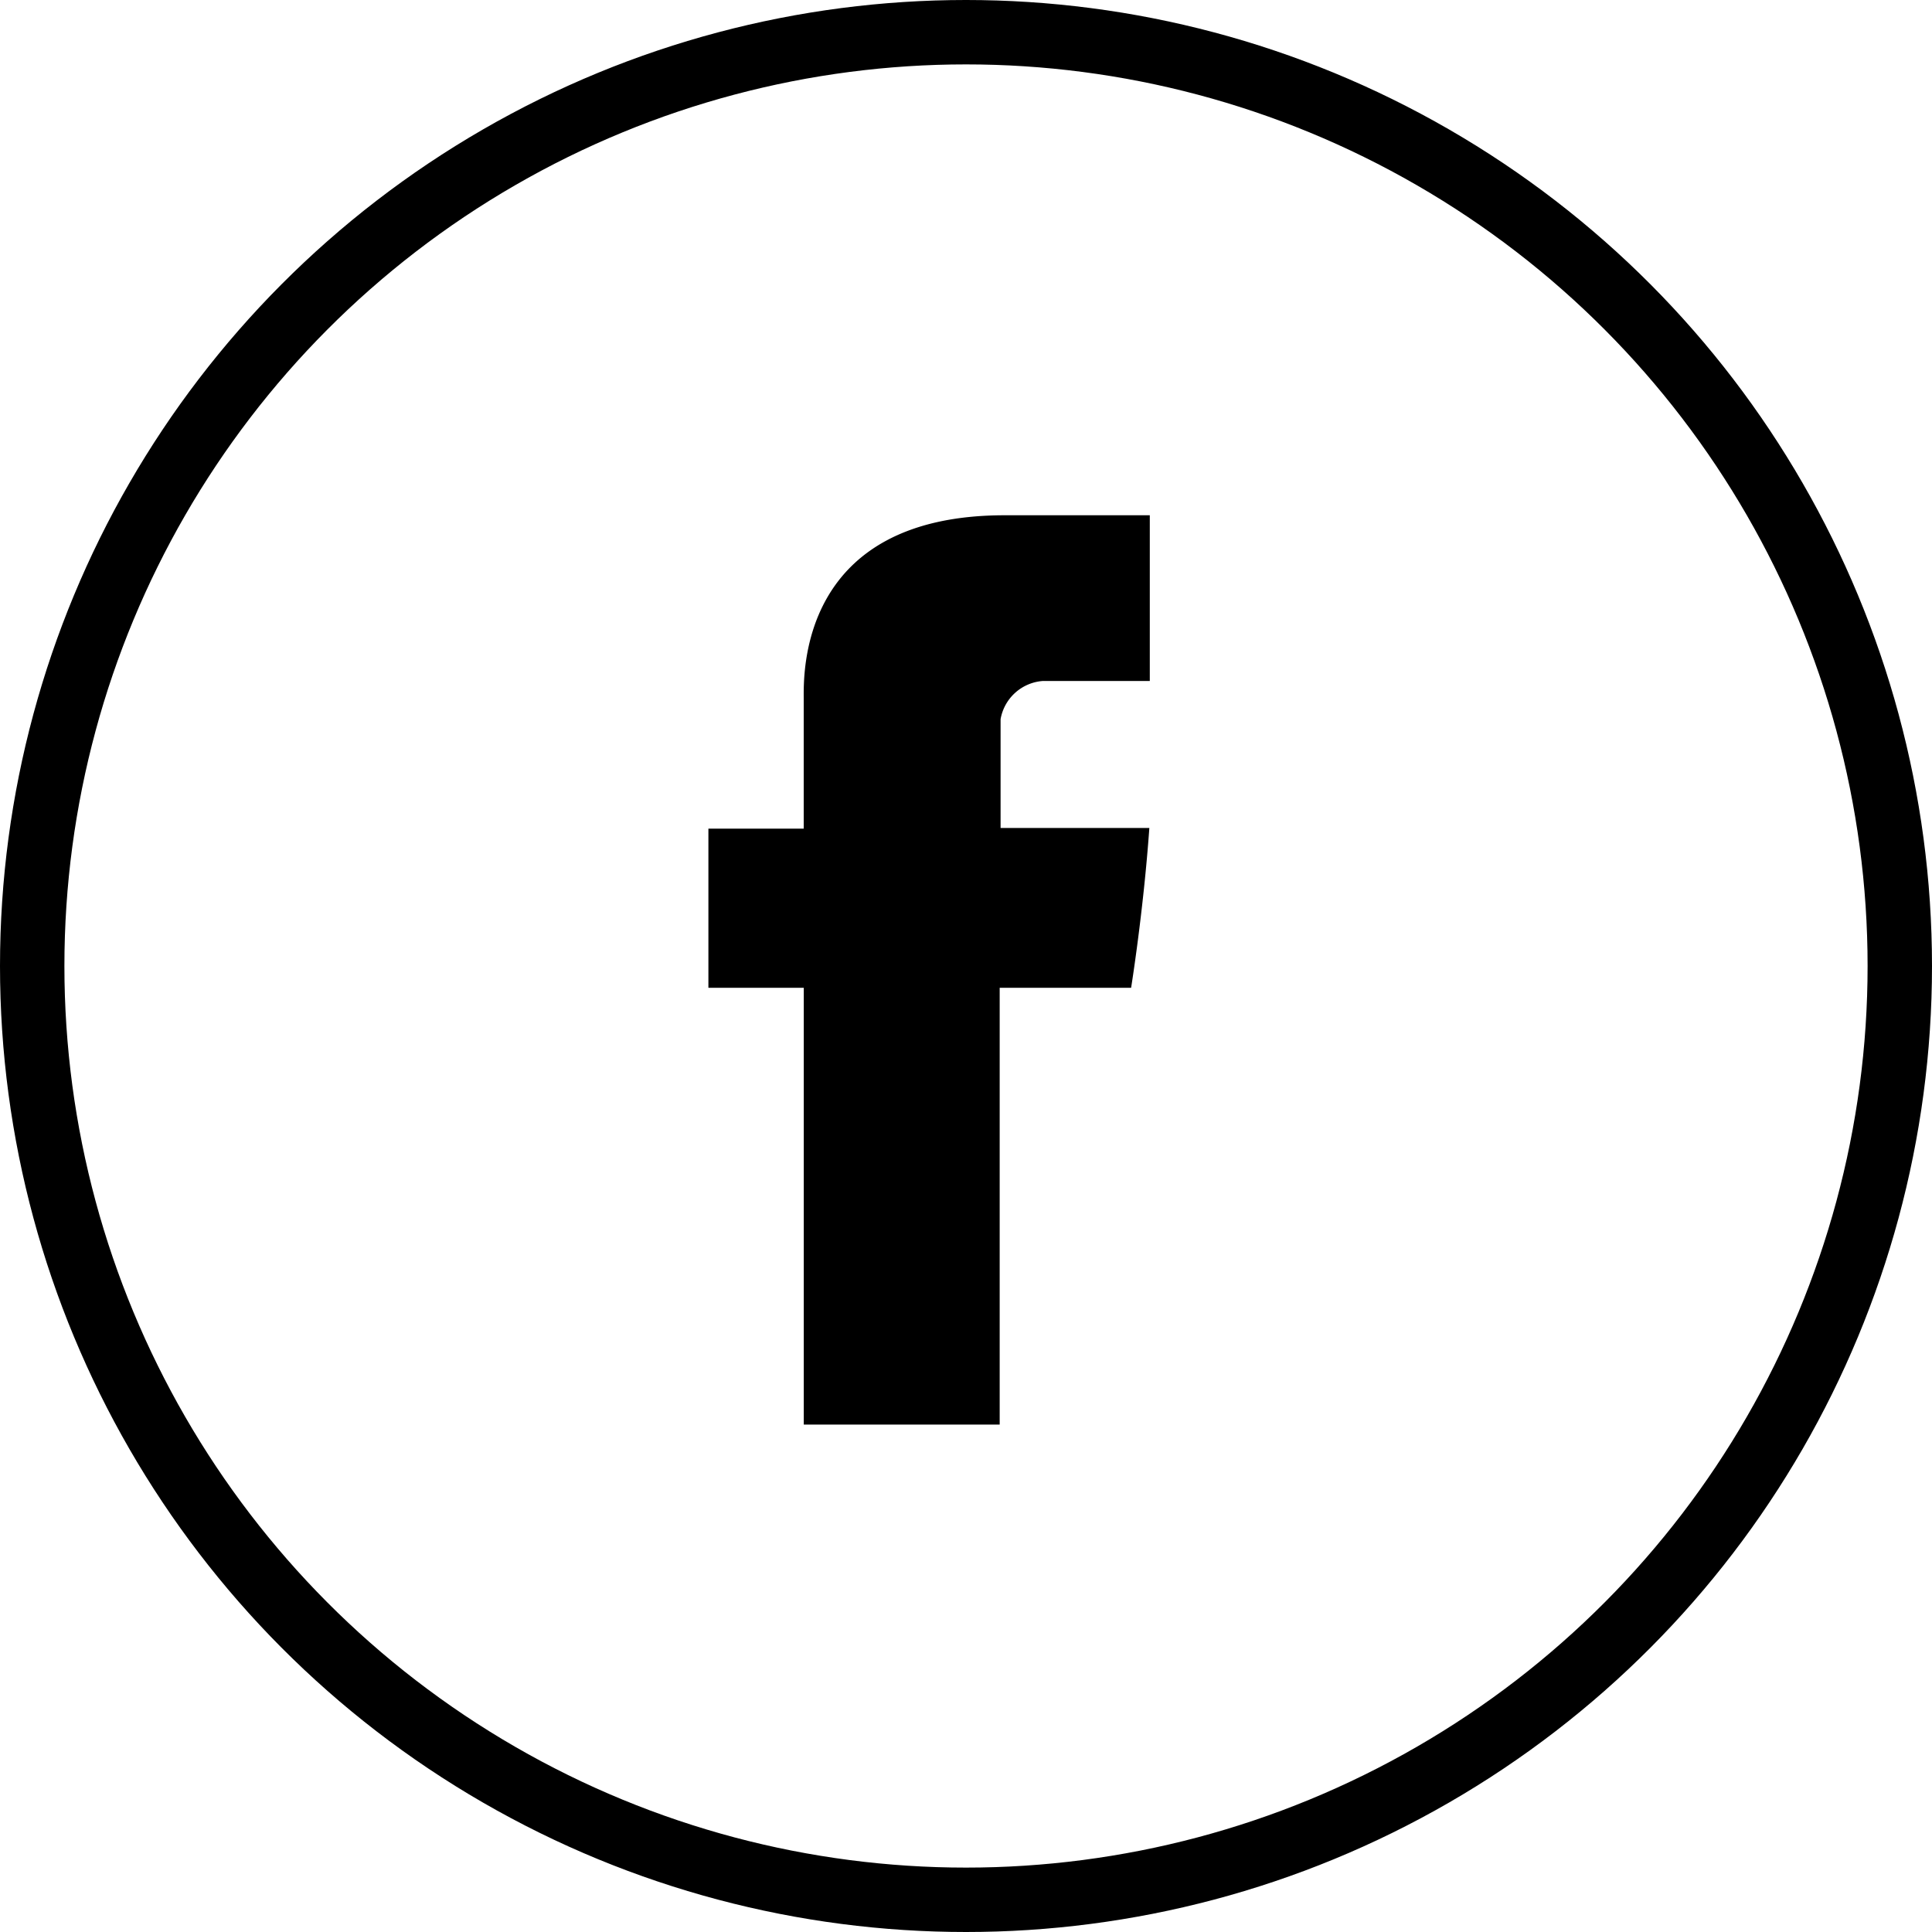 <svg xmlns="http://www.w3.org/2000/svg" width="30" height="30" viewBox="0 0 30 30">
  <g id="Gruppe_1930" data-name="Gruppe 1930" transform="translate(-1510 -12865)">
    <path id="Facebook_3_" d="M7.543,5.716V7.738H6.063v2.471H7.544v6.783h3.042V10.209h2.041s.191-1.184.283-2.481H10.6V6.038a.719.719,0,0,1,.66-.593h1.657V2.872H10.662C7.468,2.873,7.543,5.347,7.543,5.716Z" transform="translate(1514.937 12870.129)"/>
    <g id="Ellipse_38" data-name="Ellipse 38" transform="translate(1510 12865)" fill="none" stroke="#000" stroke-width="1">
      <circle cx="15" cy="15" r="15" stroke="none"/>
      <circle cx="15" cy="15" r="14.5" fill="none"/>
    </g>
  </g>
</svg>
